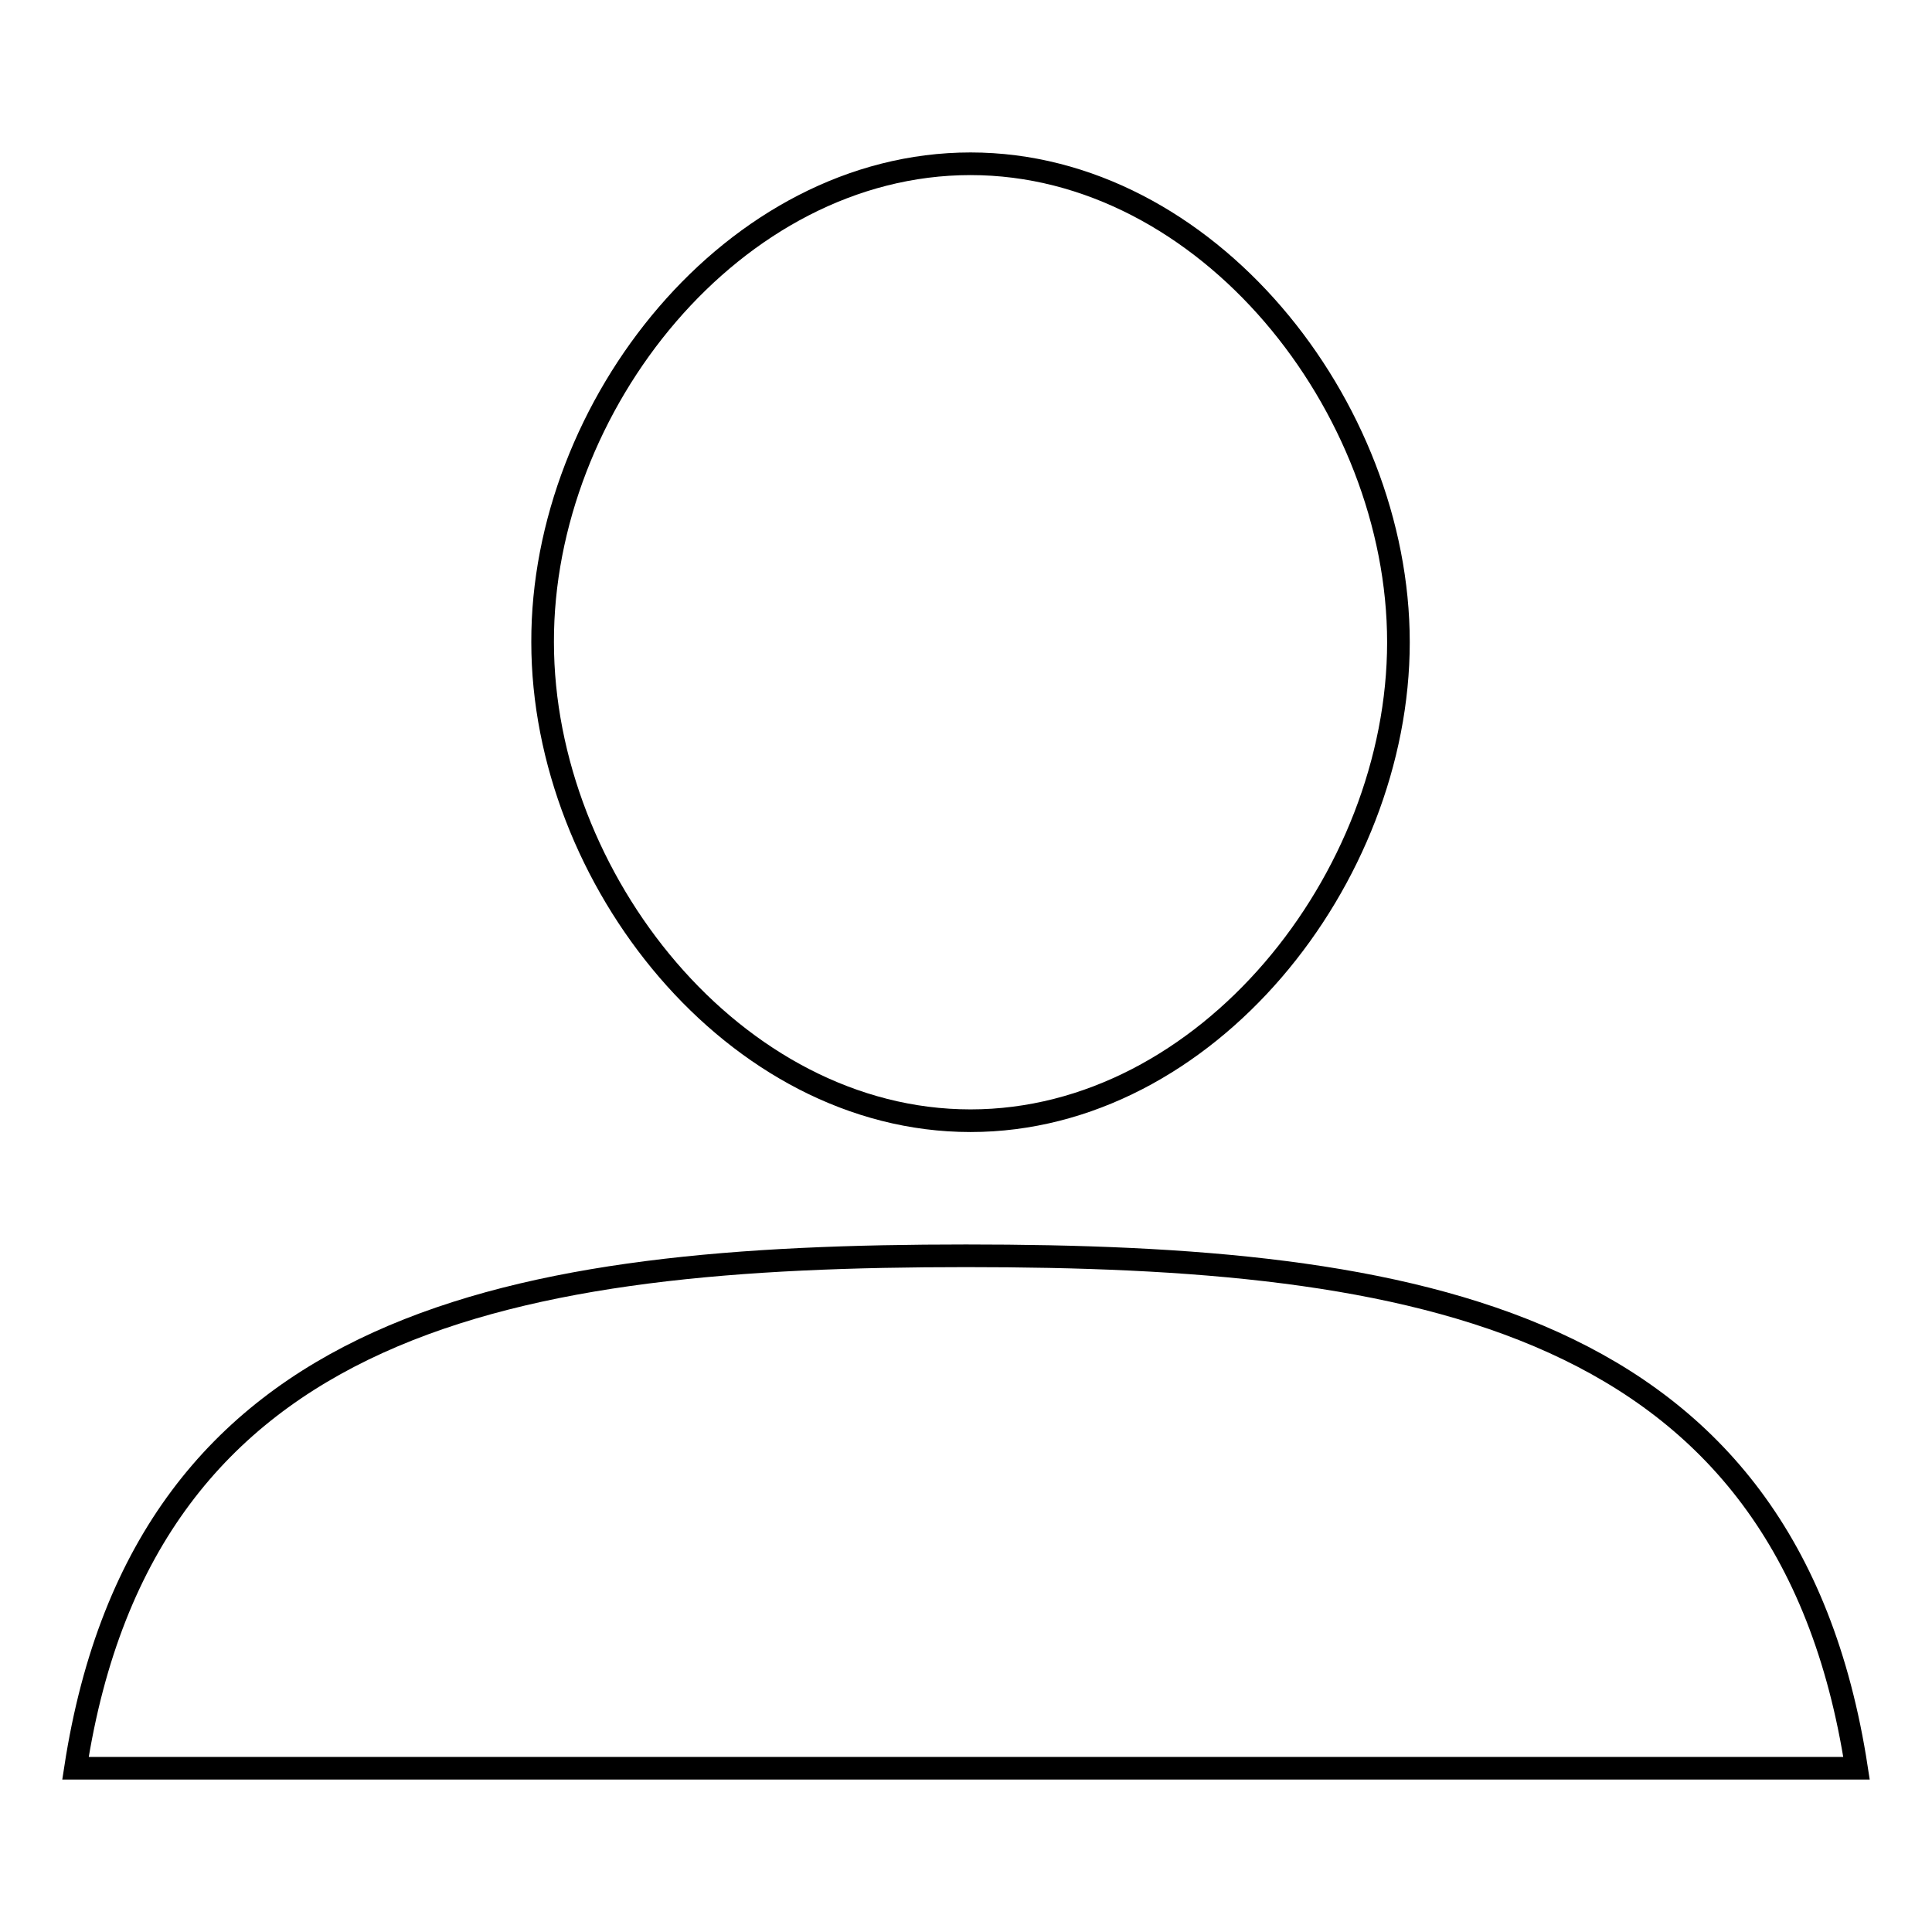 <?xml version="1.0" encoding="utf-8"?>
<!-- Svg Vector Icons : http://www.onlinewebfonts.com/icon -->
<!DOCTYPE svg PUBLIC "-//W3C//DTD SVG 1.1//EN" "http://www.w3.org/Graphics/SVG/1.1/DTD/svg11.dtd">
<svg version="1.1" xmlns="http://www.w3.org/2000/svg" xmlns:xlink="http://www.w3.org/1999/xlink" x="0px" y="0px" viewBox="0 0 256 256" enable-background="new 0 0 256 256" xml:space="preserve">
<g><g><path stroke-width="3" fill-opacity="0" stroke="#000000"  d="M128.6,21.7c31.3,0,56.7,32.1,56.7,63.4c0,31.3-25.4,63.4-56.7,63.4c-31.3,0-56.7-32.1-56.7-63.4C71.8,53.8,97.2,21.7,128.6,21.7"/><path stroke-width="3" fill-opacity="0" stroke="#000000"  d="M10,234.3c9.2-59.9,58.5-67.9,118-67.9c59.5,0,108.8,8,118,67.9H10z"/></g></g>
</svg>